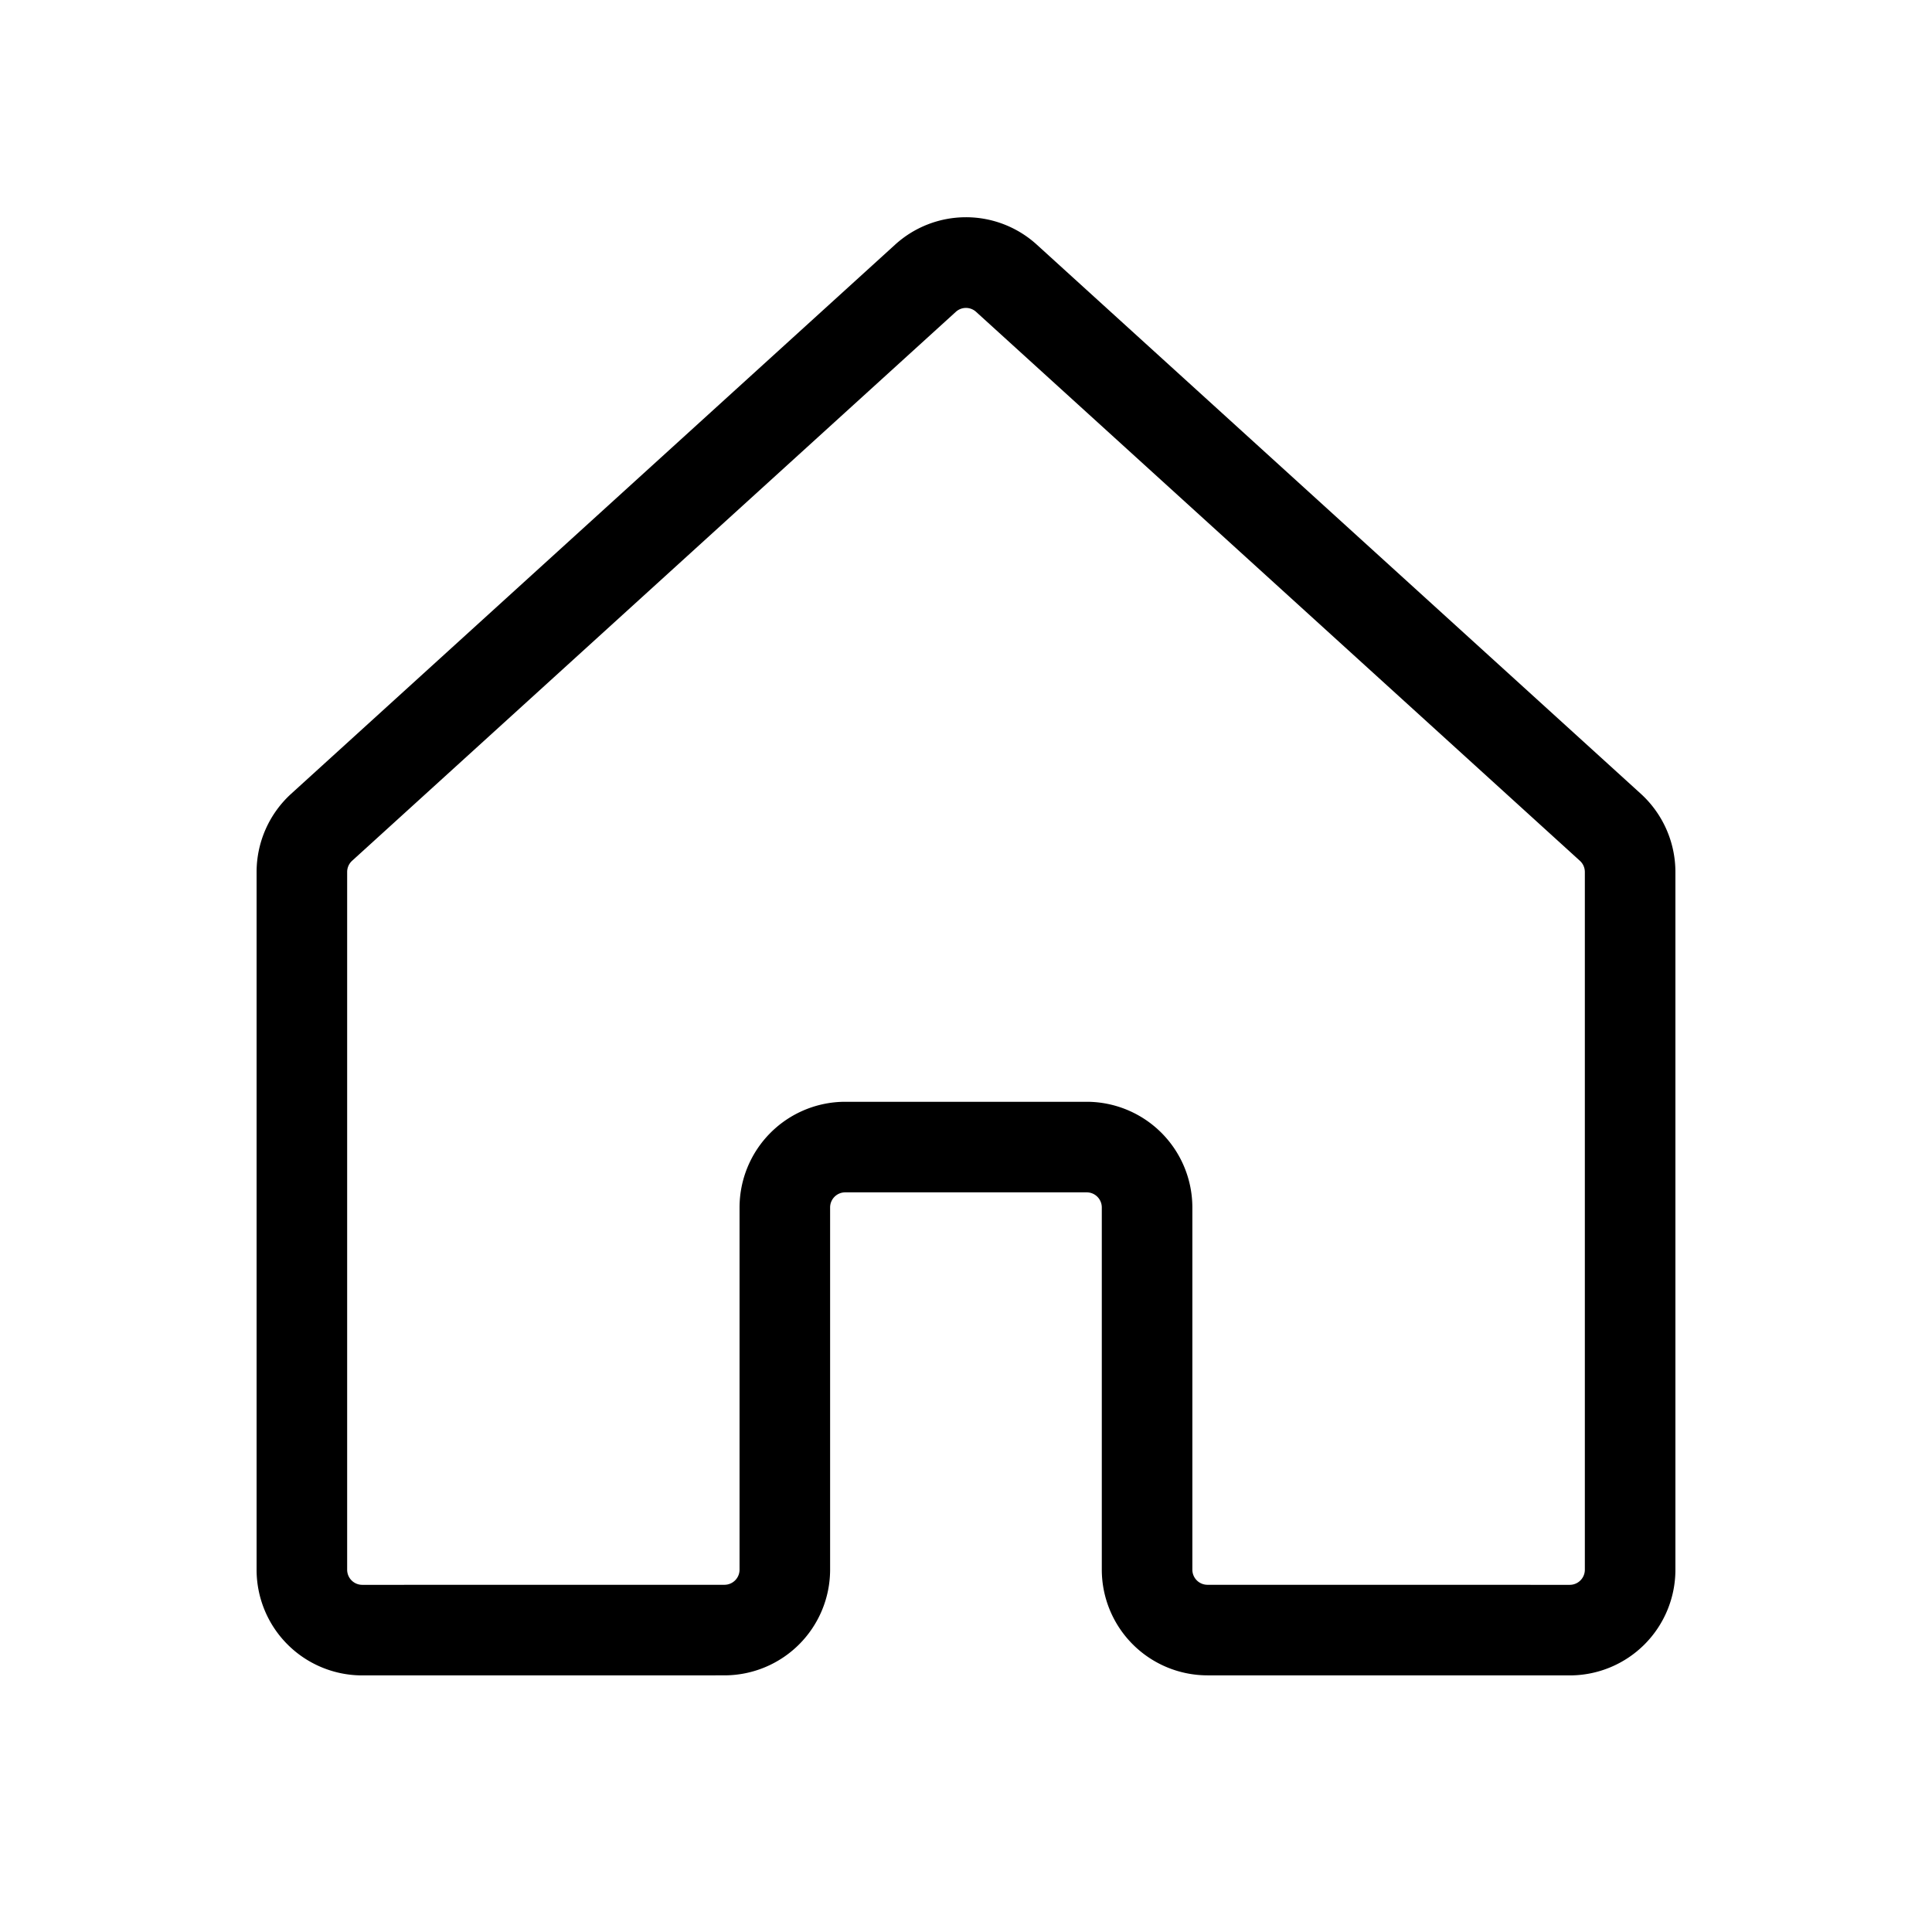 <svg id="Flat" xmlns="http://www.w3.org/2000/svg" viewBox="0 0 256 256">
  <path d="M208,221.999h-.002l-48.006-.006a14.016,14.016,0,0,1-13.998-14v-48.001a2.002,2.002,0,0,0-2-2h-32a2.002,2.002,0,0,0-2,2v48.001a14.016,14.016,0,0,1-13.998,14L48.002,221.999A13.999,13.999,0,0,1,34,207.999V115.539a14.026,14.026,0,0,1,4.582-10.359l79.994-72.734a13.945,13.945,0,0,1,18.836-.001L217.418,105.18A14.03,14.03,0,0,1,222,115.539v92.46a13.999,13.999,0,0,1-14,14ZM111.994,145.992h32a14.016,14.016,0,0,1,14,14v48.001a2.003,2.003,0,0,0,2,2L208,209.999h0a2.001,2.001,0,0,0,2-2v-92.46a2.006,2.006,0,0,0-.655-1.48L129.34,41.324a1.994,1.994,0,0,0-2.691 0L46.654,114.059A2.004,2.004,0,0,0,46,115.539V207.999a2.001,2.001,0,0,0,2,2l47.994-.006a2.003,2.003,0,0,0,2-2v-48.001A14.016,14.016,0,0,1,111.994,145.992Z"/>
</svg>
